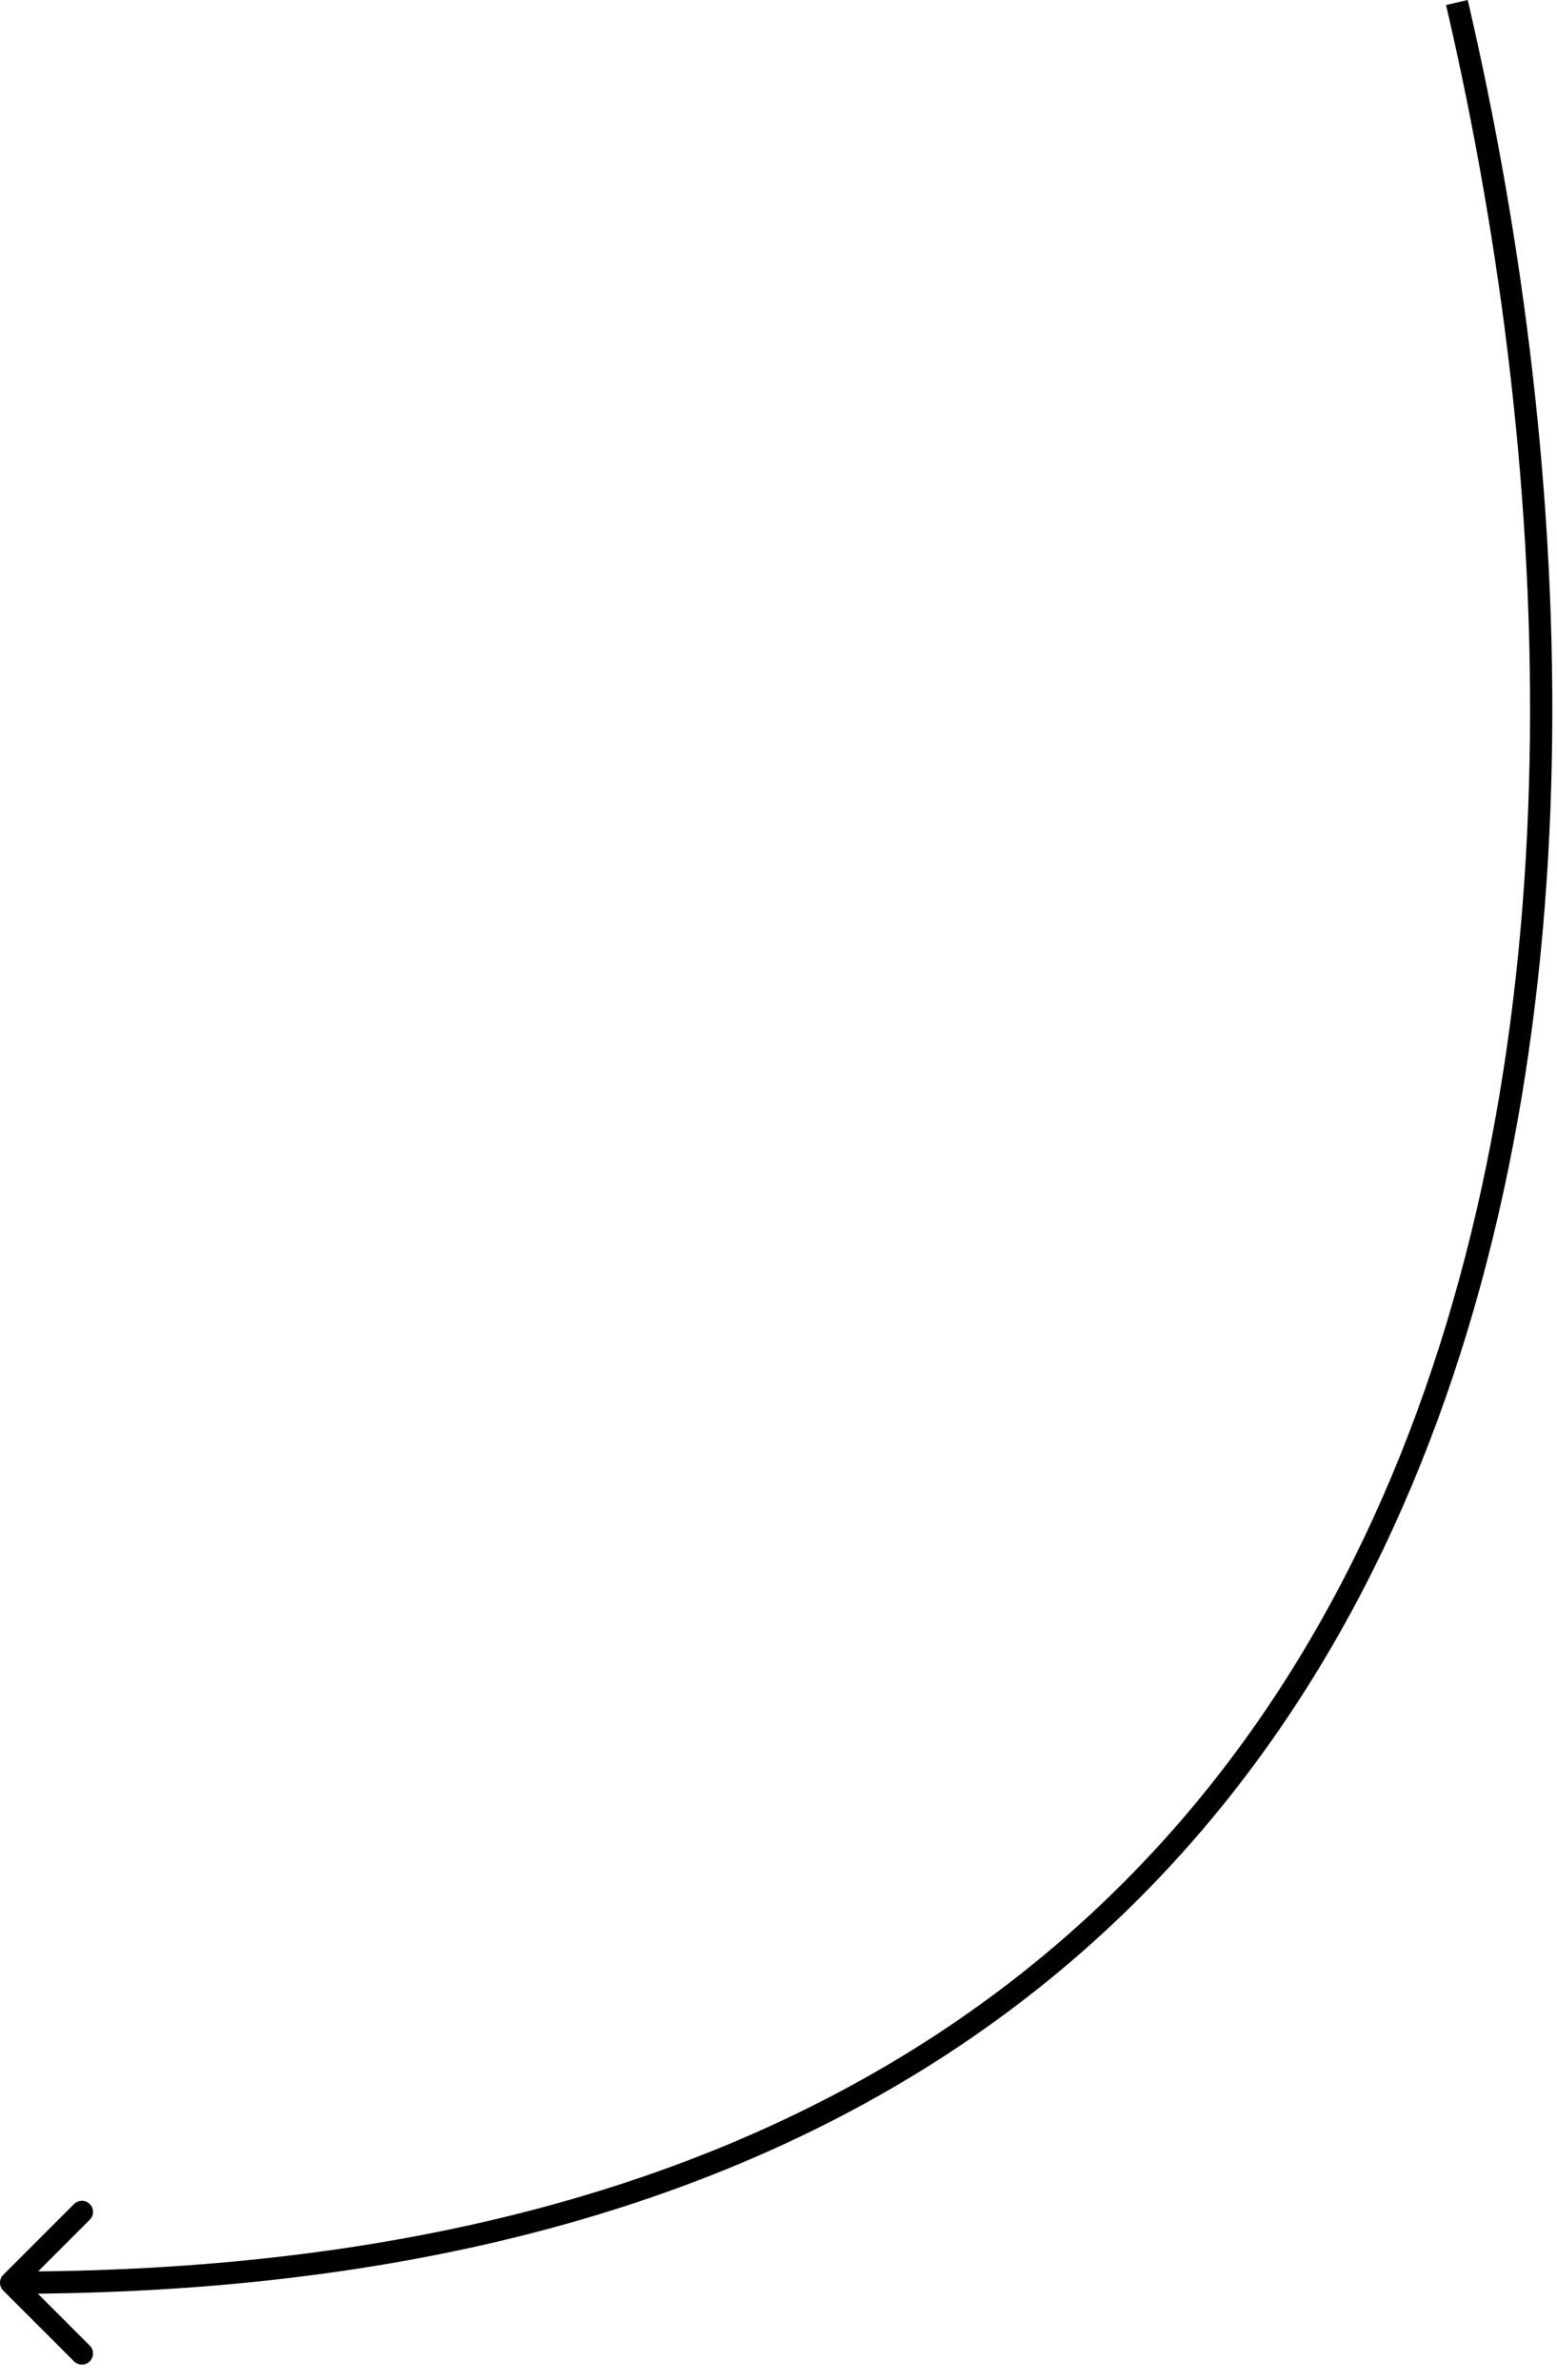<?xml version="1.0" encoding="UTF-8"?> <svg xmlns="http://www.w3.org/2000/svg" width="70" height="107" viewBox="0 0 70 107" fill="none"><path d="M0.146 102.26C-0.049 102.455 -0.049 102.772 0.146 102.967L3.328 106.149C3.523 106.344 3.84 106.344 4.035 106.149C4.231 105.954 4.231 105.637 4.035 105.442L1.207 102.613L4.035 99.785C4.231 99.59 4.231 99.273 4.035 99.078C3.84 98.882 3.523 98.882 3.328 99.078L0.146 102.26ZM0.5 102.613L0.5 103.113C17.822 103.113 31.23 99.379 41.435 93.07C51.641 86.76 58.61 77.894 63.083 67.689C72.019 47.299 70.999 21.55 65.987 2.49239e-06L65.499 0.113L65.013 0.227C70.001 21.676 70.981 47.178 62.167 67.288C57.765 77.332 50.921 86.029 40.909 92.219C30.894 98.41 17.678 102.113 0.5 102.113L0.5 102.613Z" fill="black"></path></svg> 